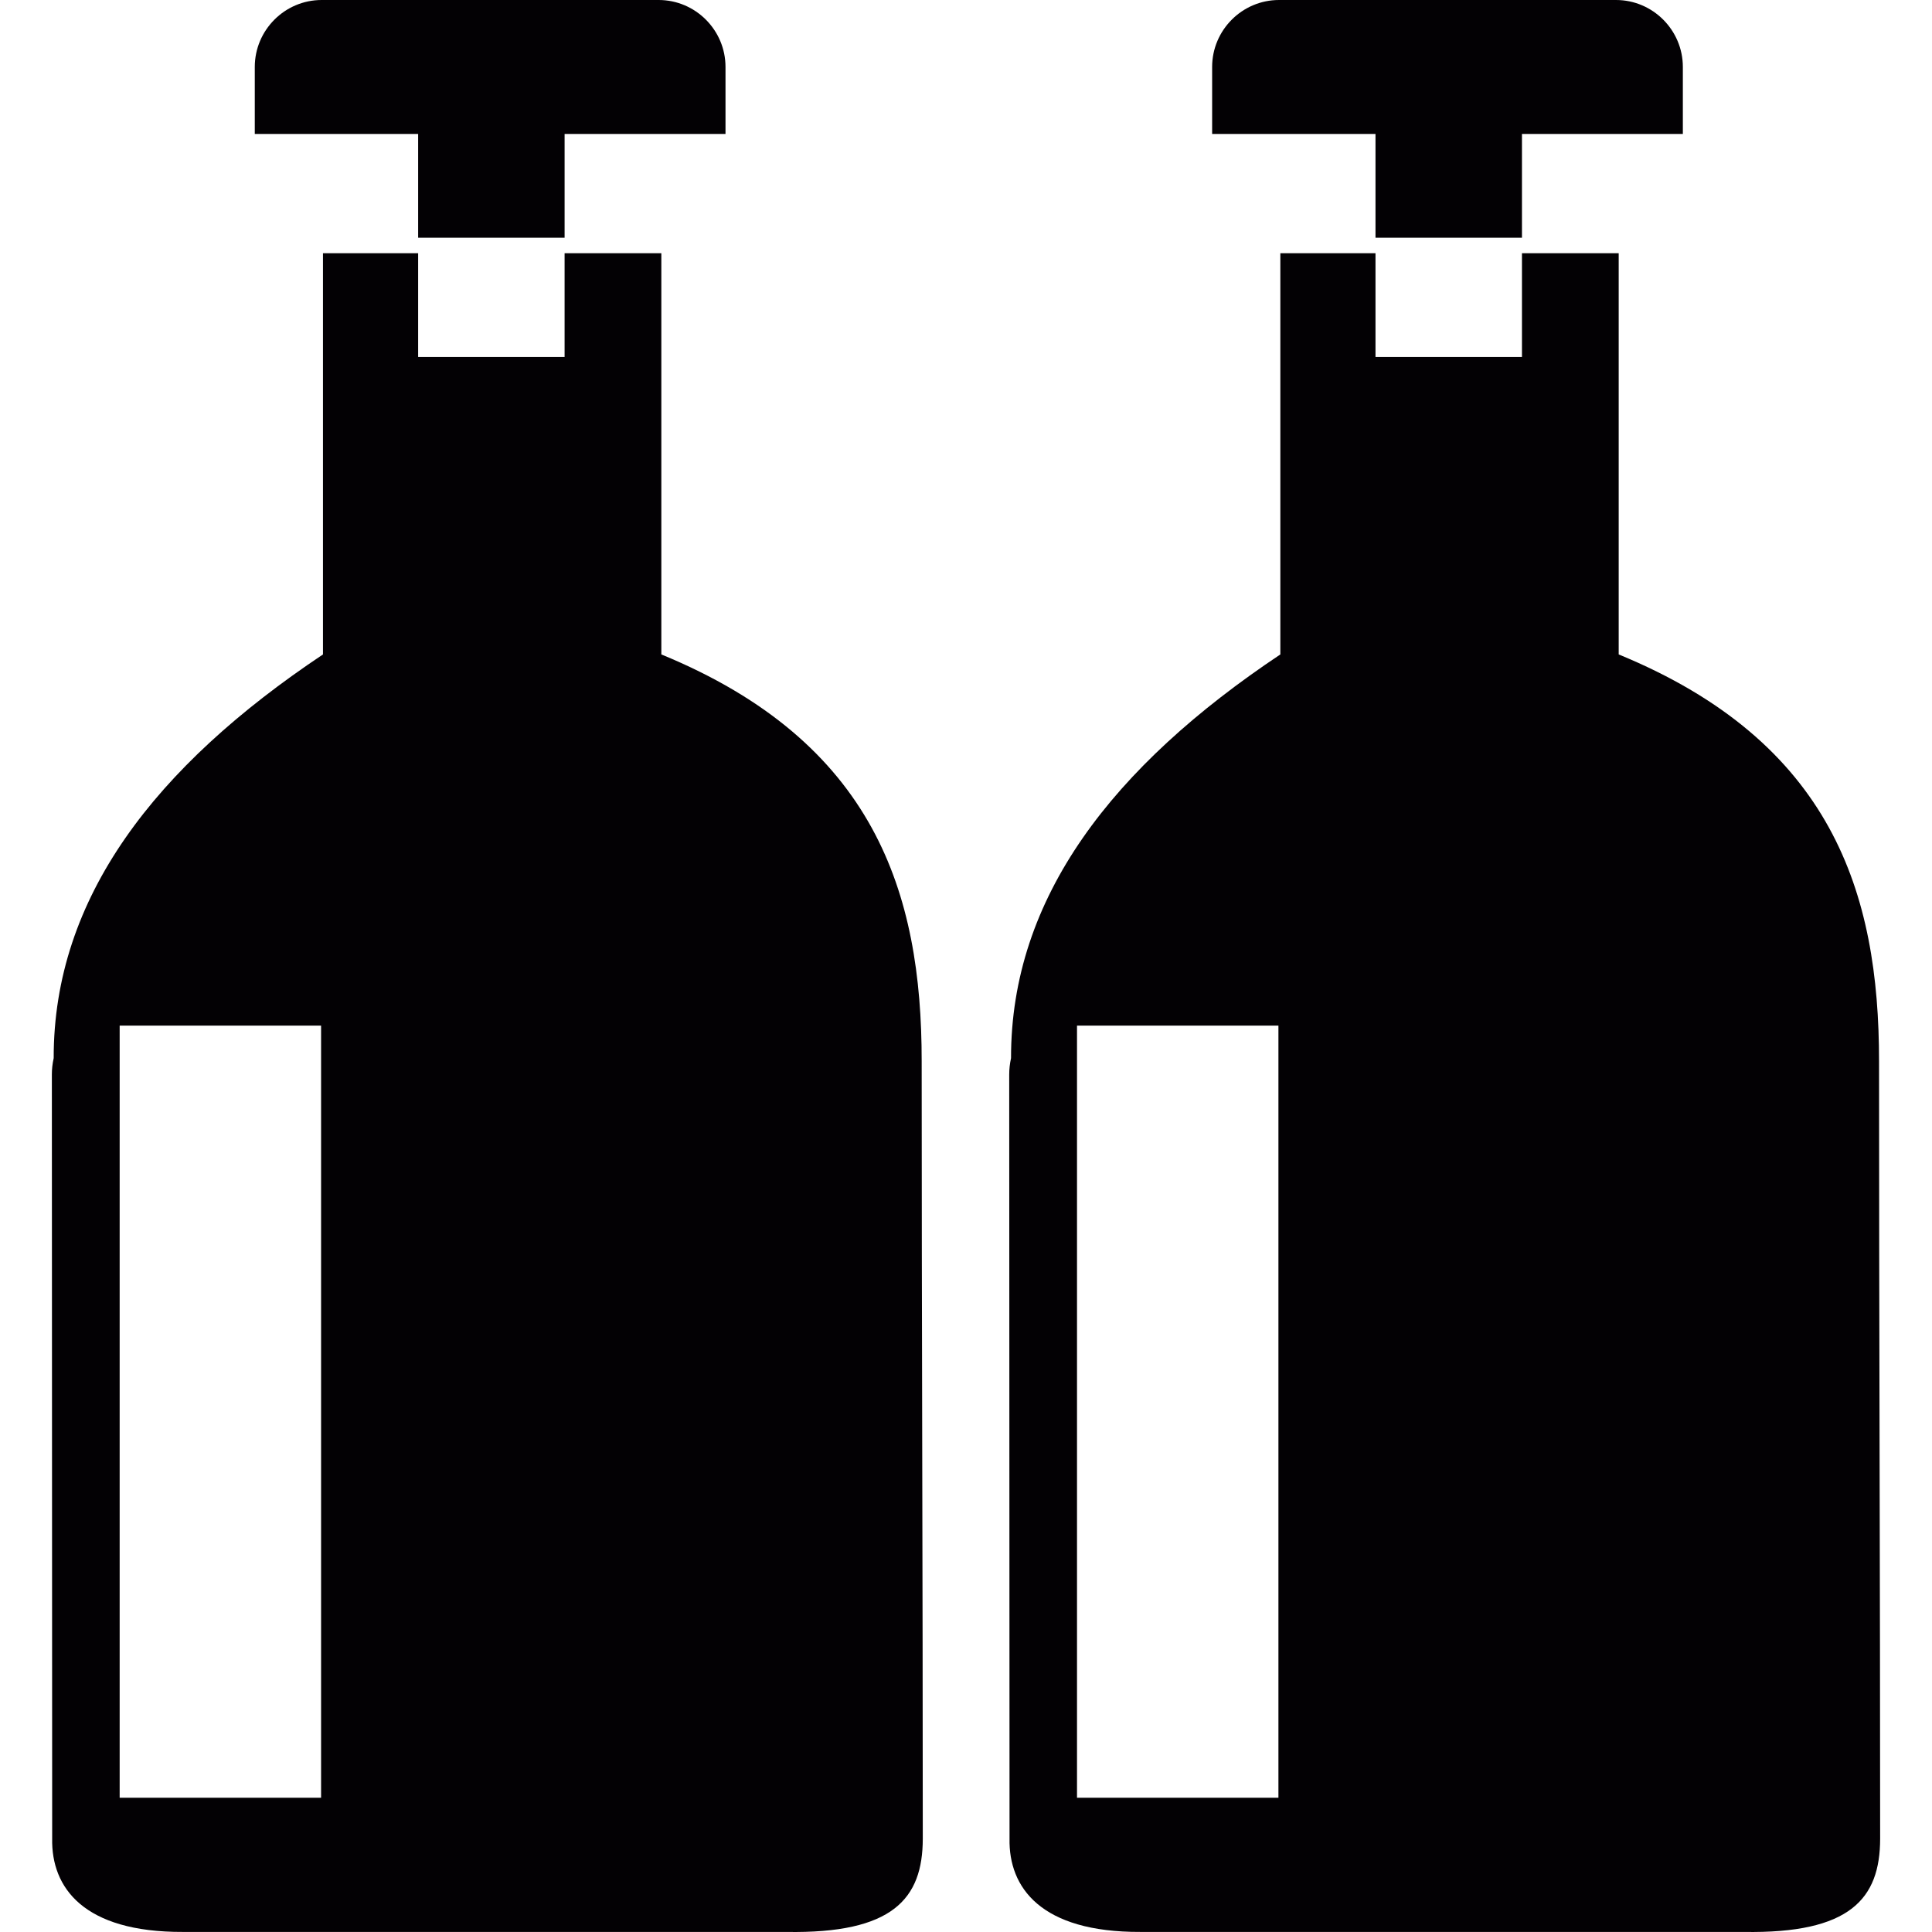 <?xml version="1.0" encoding="iso-8859-1"?>
<!-- Uploaded to: SVG Repo, www.svgrepo.com, Generator: SVG Repo Mixer Tools -->
<svg height="800px" width="800px" version="1.1" id="Capa_1" xmlns="http://www.w3.org/2000/svg" xmlns:xlink="http://www.w3.org/1999/xlink" 
	 viewBox="0 0 266.293 266.293" xml:space="preserve">
<g>
	<path style="fill:#030104;" d="M127.037,146.263L127.037,146.263c0.01-23.205-6.47-43.972-35.883-56.061V34.899H77.82v14.307
		H57.633V34.899H44.517v55.304c-23.106,15.423-37.15,33.501-37.118,55.644c-0.175,0.787-0.251,1.542-0.251,2.252L7.192,253.43
		c-0.131,6.722,4.295,12.908,18.034,12.854h83.154c14.7,0.252,18.798-4.579,18.81-12.854
		C127.19,217.711,127.037,181.959,127.037,146.263z M44.255,247.79H16.493V141.366h27.762V247.79z"/>
	<path id="_237276880" style="fill:#030104;" d="M44.332,0h46.452c5.072,0,9.214,4.148,9.214,9.226v9.237H77.821v14.305H57.633
		V18.463H35.118V9.226C35.118,4.148,39.26,0,44.332,0L44.332,0z"/>
	<path id="_237278608" style="fill:#030104;" d="M176.288,0h46.451c5.071,0,9.213,4.148,9.213,9.226v9.237h-22.176v14.305h-20.188
		V18.463h-22.516V9.226C167.073,4.148,171.215,0,176.288,0L176.288,0z"/>
	<path style="fill:#030104;" d="M258.993,146.263L258.993,146.263c0.011-23.205-6.471-43.972-35.883-56.061V34.899h-13.334v14.307
		h-20.188V34.899h-13.115v55.304c-23.105,15.423-37.152,33.501-37.119,55.644c-0.174,0.787-0.251,1.542-0.251,2.252l0.044,105.33
		c-0.131,6.722,4.295,12.908,18.033,12.854h83.154c14.701,0.252,18.801-4.579,18.811-12.854
		C259.145,217.711,258.993,181.959,258.993,146.263z M176.209,247.79h-27.762V141.366h27.762V247.79z"/>
</g>
</svg>